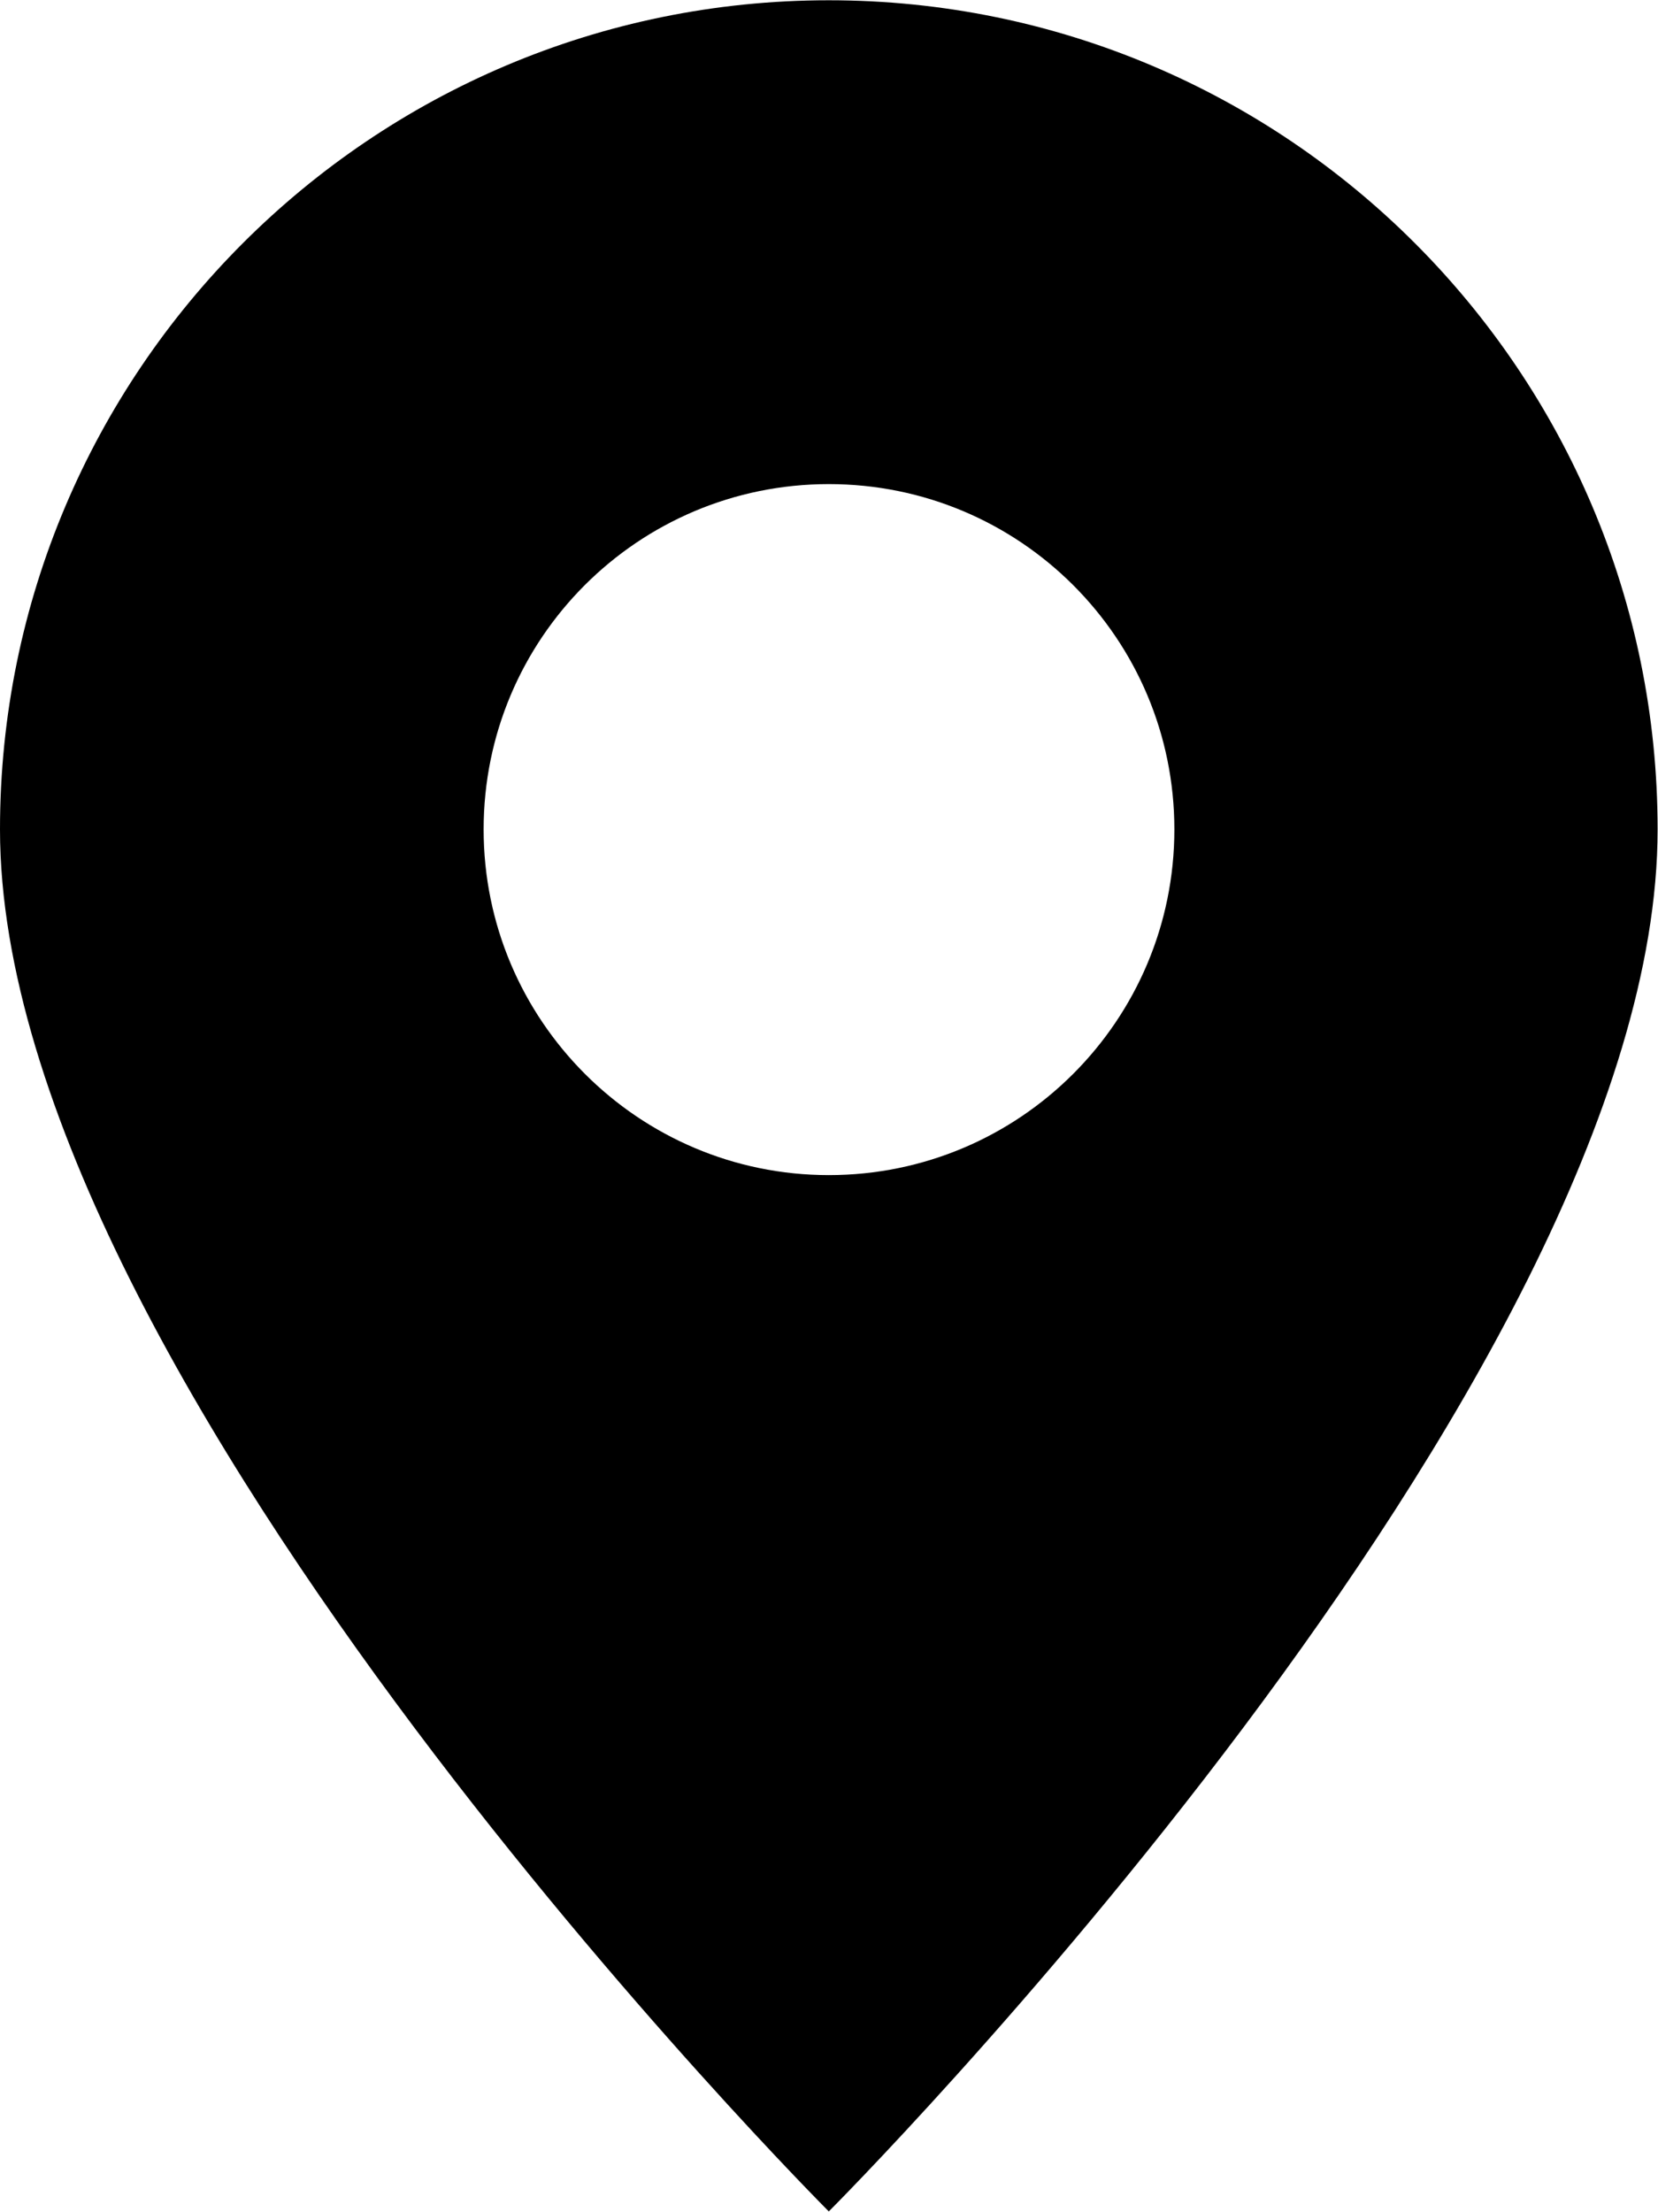 <?xml version="1.0" encoding="UTF-8"?>
<!DOCTYPE svg PUBLIC "-//W3C//DTD SVG 1.1//EN" "http://www.w3.org/Graphics/SVG/1.1/DTD/svg11.dtd">
<!-- Creator: CorelDRAW 2017 -->
<svg xmlns="http://www.w3.org/2000/svg" xml:space="preserve" width="3.704mm" height="4.939mm" version="1.1" style="shape-rendering:geometricPrecision; text-rendering:geometricPrecision; image-rendering:optimizeQuality; fill-rule:evenodd; clip-rule:evenodd"
viewBox="0 0 42.51 56.67"
 xmlns:xlink="http://www.w3.org/1999/xlink">
 <defs>
  <style type="text/css">
   <![CDATA[
    .fil0 {fill:#000000}
   ]]>
  </style>
 </defs>
 <g id="Слой_x0020_1">
  <g>
   <path class="fil0" d="M-0 21.25c0,-11.73 9.52,-21.25 21.25,-21.25 11.74,0 21.25,9.52 21.25,21.25 0,14.17 -21.25,35.42 -21.25,35.42 0,0 -21.25,-21.25 -21.25,-35.42l0 0zm12.4 0c0,4.89 3.97,8.86 8.85,8.86 4.89,0 8.86,-3.96 8.86,-8.86 0,-4.89 -3.96,-8.85 -8.86,-8.85 -4.89,0 -8.85,3.96 -8.85,8.85l0 0z"/>
  </g>
 </g>
</svg>
